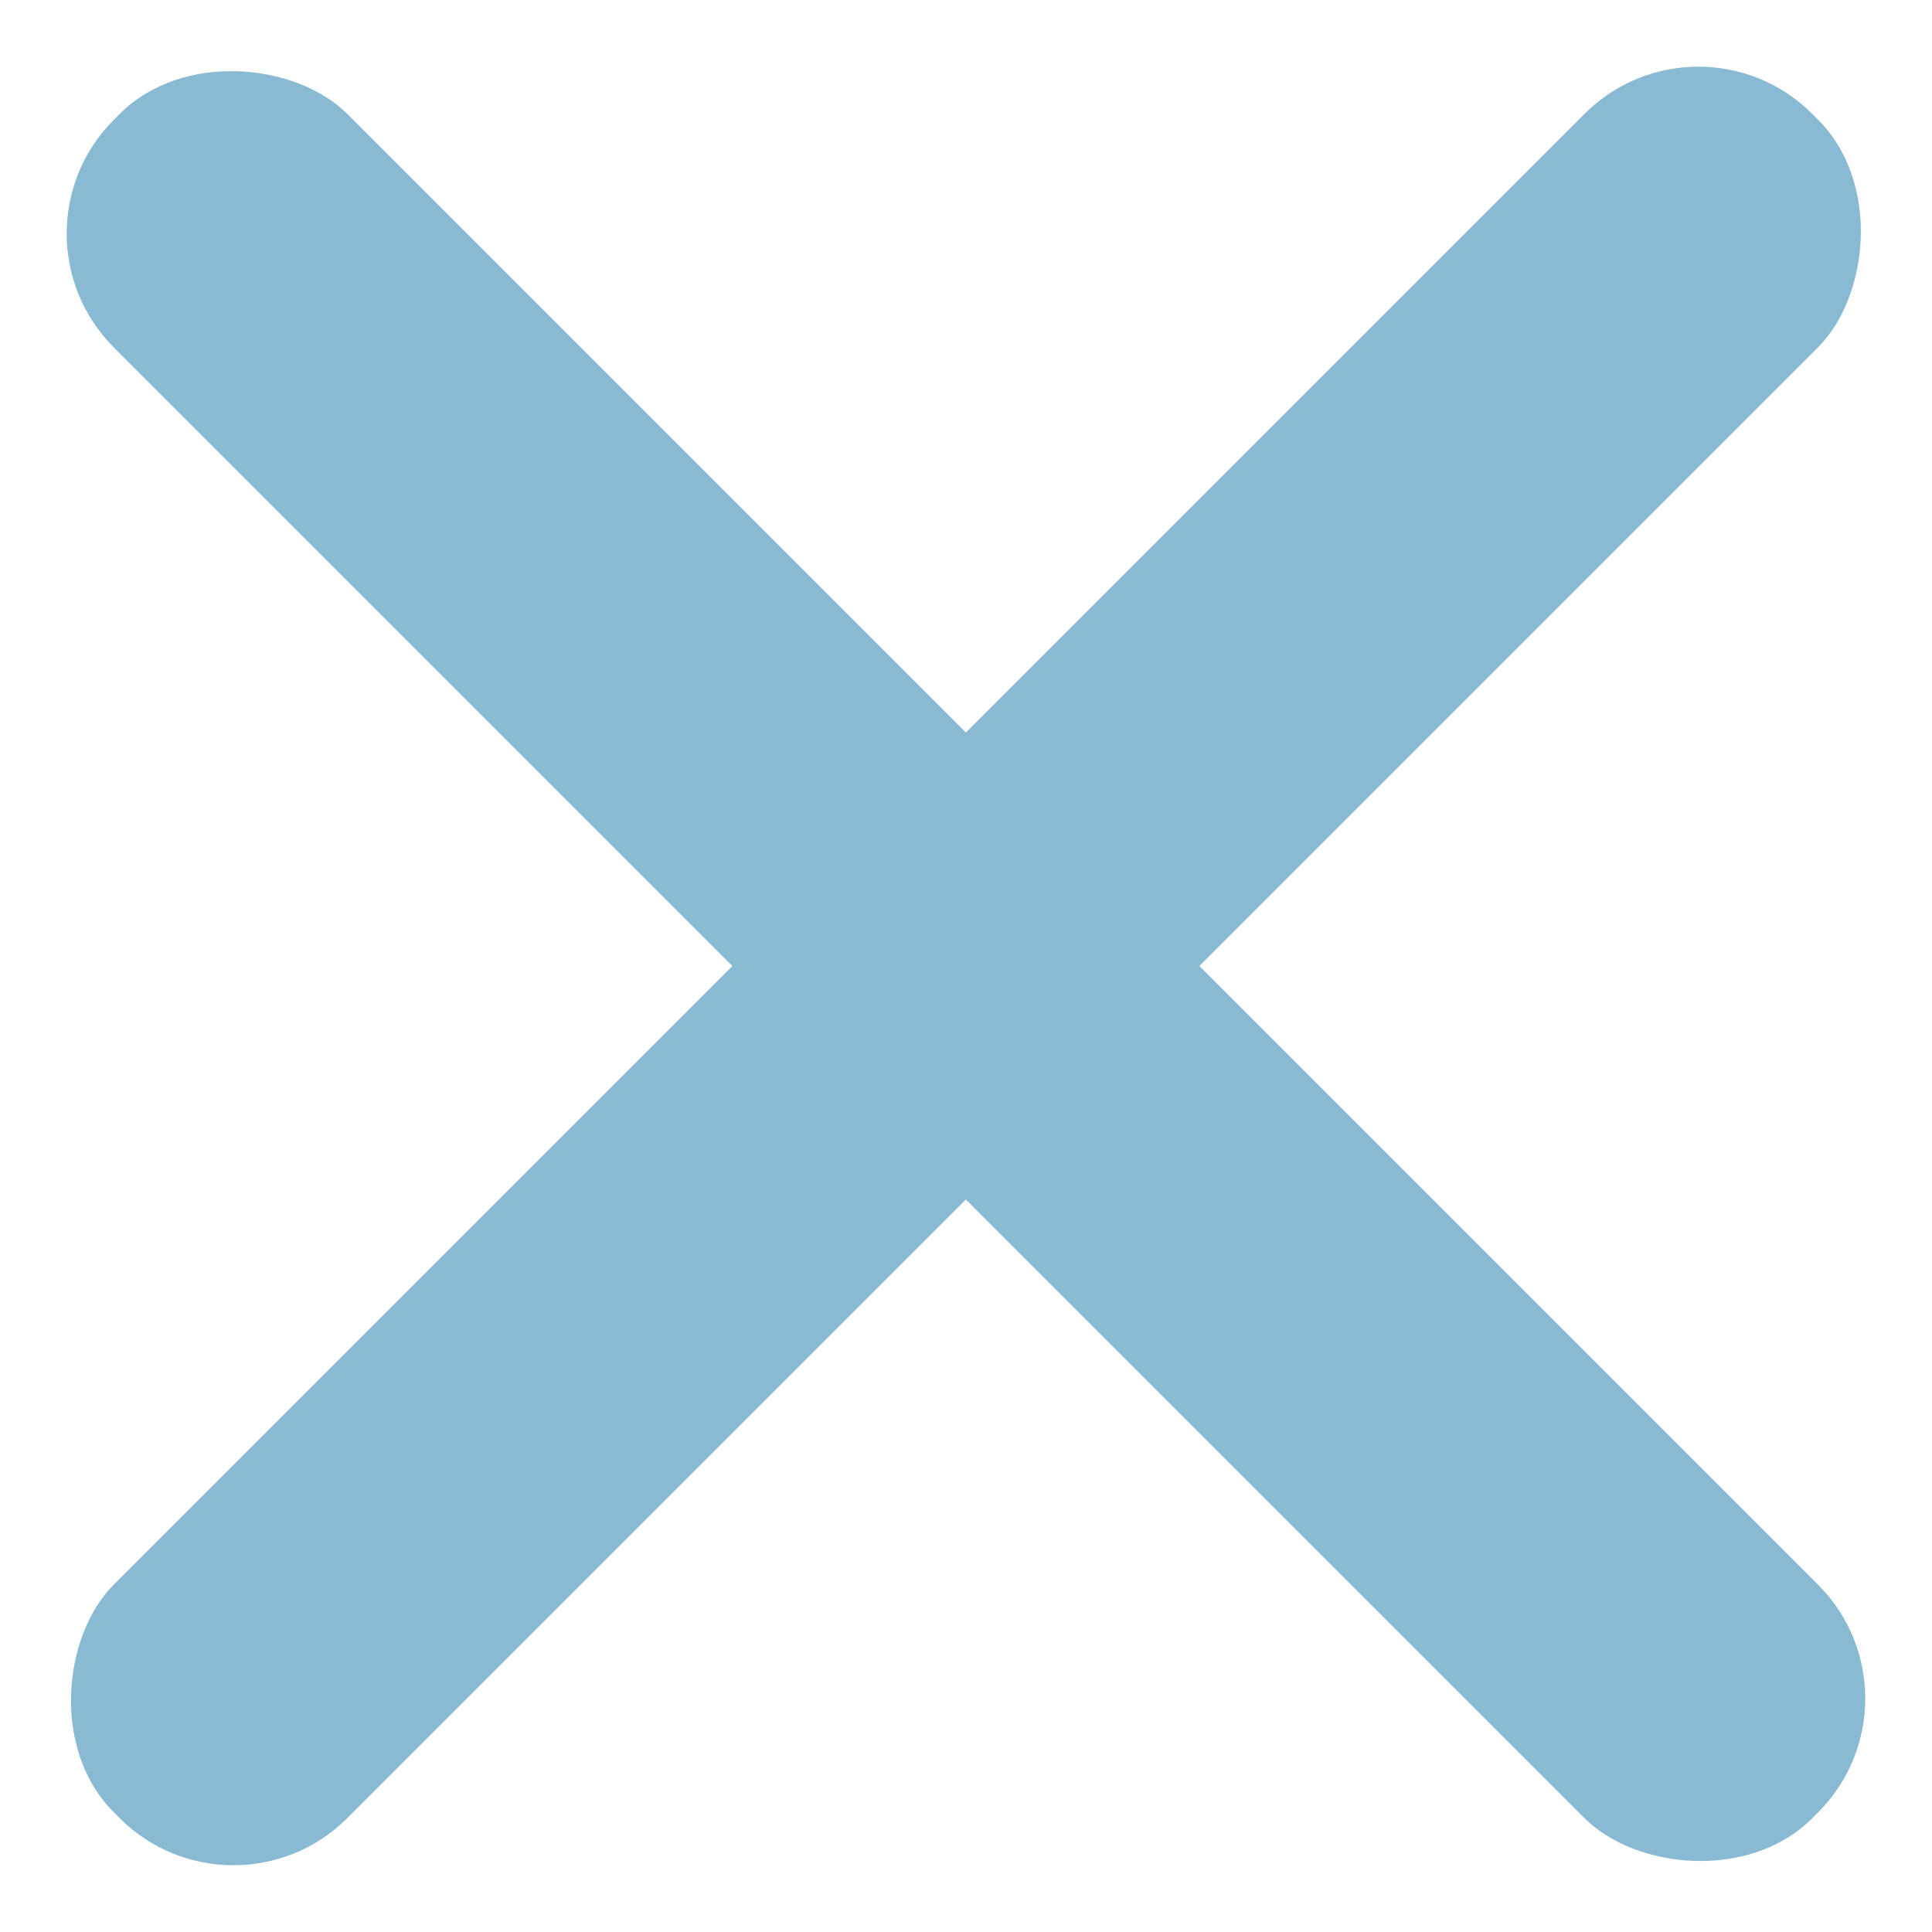 <svg width="12" height="12" viewBox="0 0 12 12" fill="none" xmlns="http://www.w3.org/2000/svg">
<rect y="1.451" width="2.051" height="14.919" rx="1" transform="rotate(-45 0 1.451)" fill="#8ABAD3"/>
<rect x="10.549" width="2.051" height="14.919" rx="1" transform="rotate(45 10.549 0)" fill="#8ABAD3"/>
</svg>
